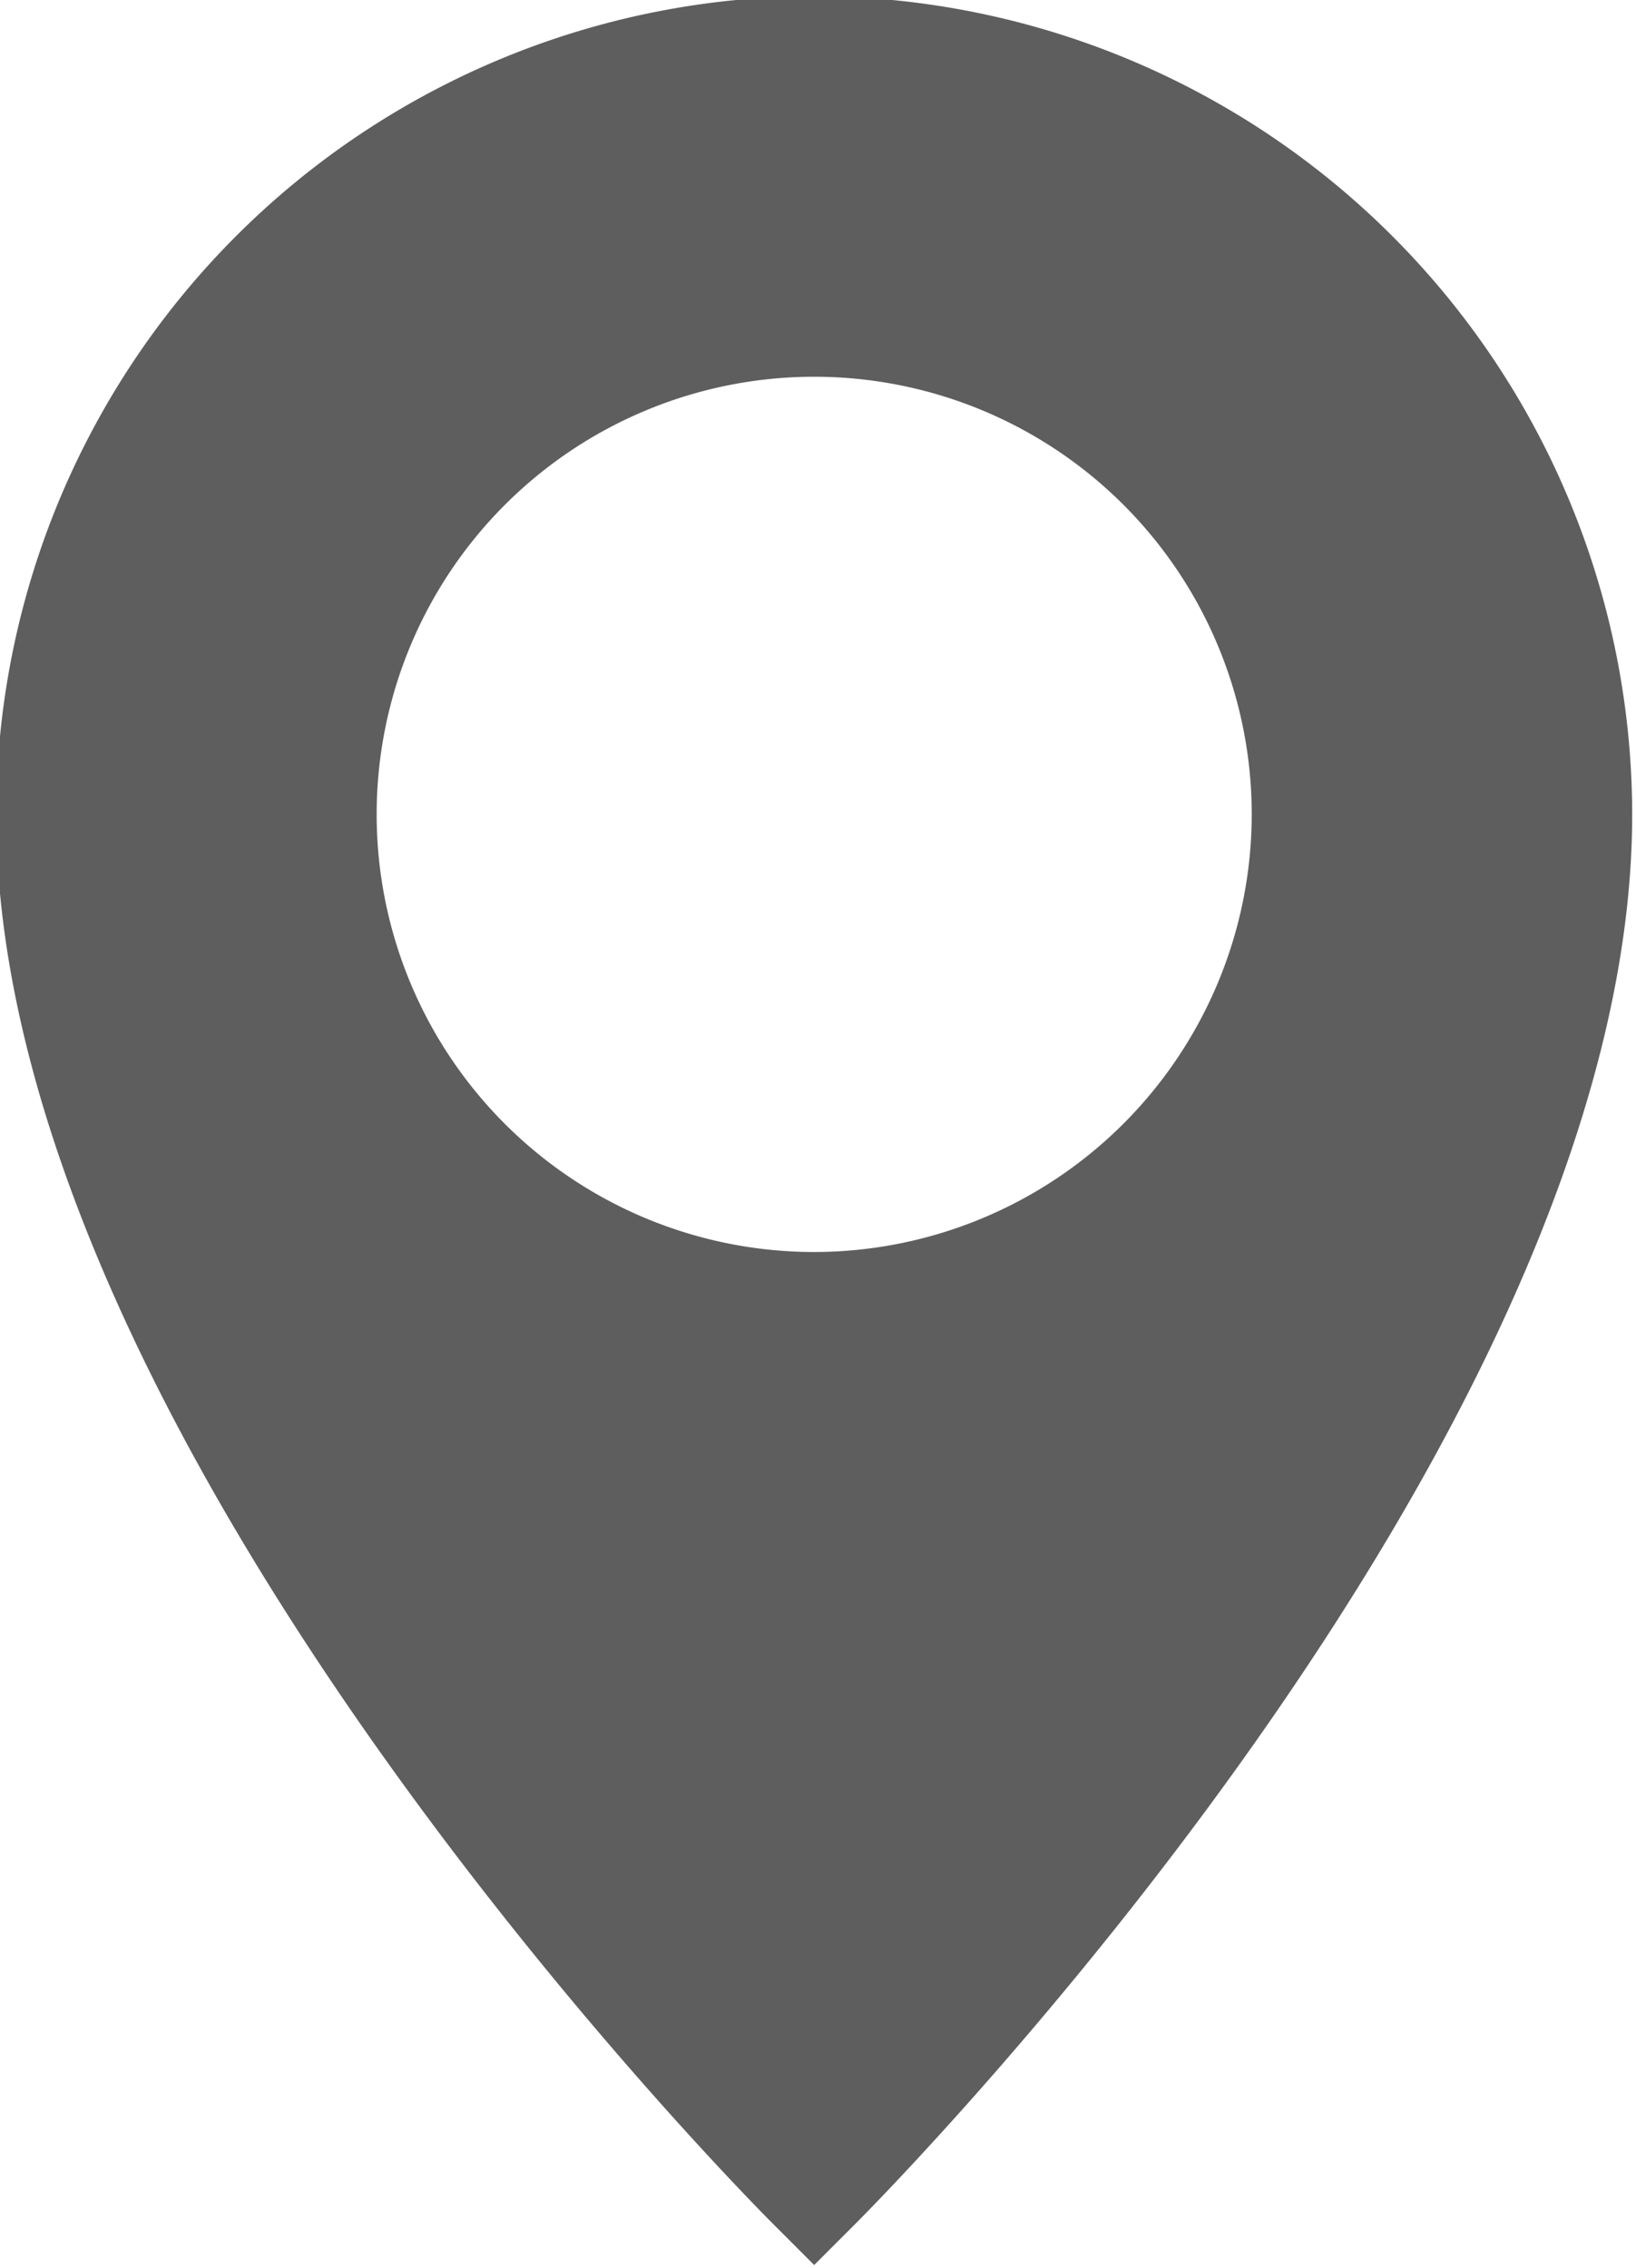 <?xml version="1.0" encoding="UTF-8" standalone="no"?><svg xmlns="http://www.w3.org/2000/svg" xmlns:xlink="http://www.w3.org/1999/xlink" data-name="Layer 3" fill="#5e5e5e" height="29.8" preserveAspectRatio="xMidYMid meet" version="1" viewBox="13.3 9.3 21.5 29.8" width="21.5" zoomAndPan="magnify"><g id="change1_1"><path d="M24,9.25A10.762,10.762,0,0,0,13.25,20c0,8.216,9.802,18.113,10.22,18.53l.53.53.53-.53c.417-.417,10.22-10.315,10.22-18.53A10.762,10.762,0,0,0,24,9.25Zm0,16.5A5.75,5.75,0,1,1,29.75,20,5.756,5.756,0,0,1,24,25.75Z" fill="inherit"/></g></svg>
